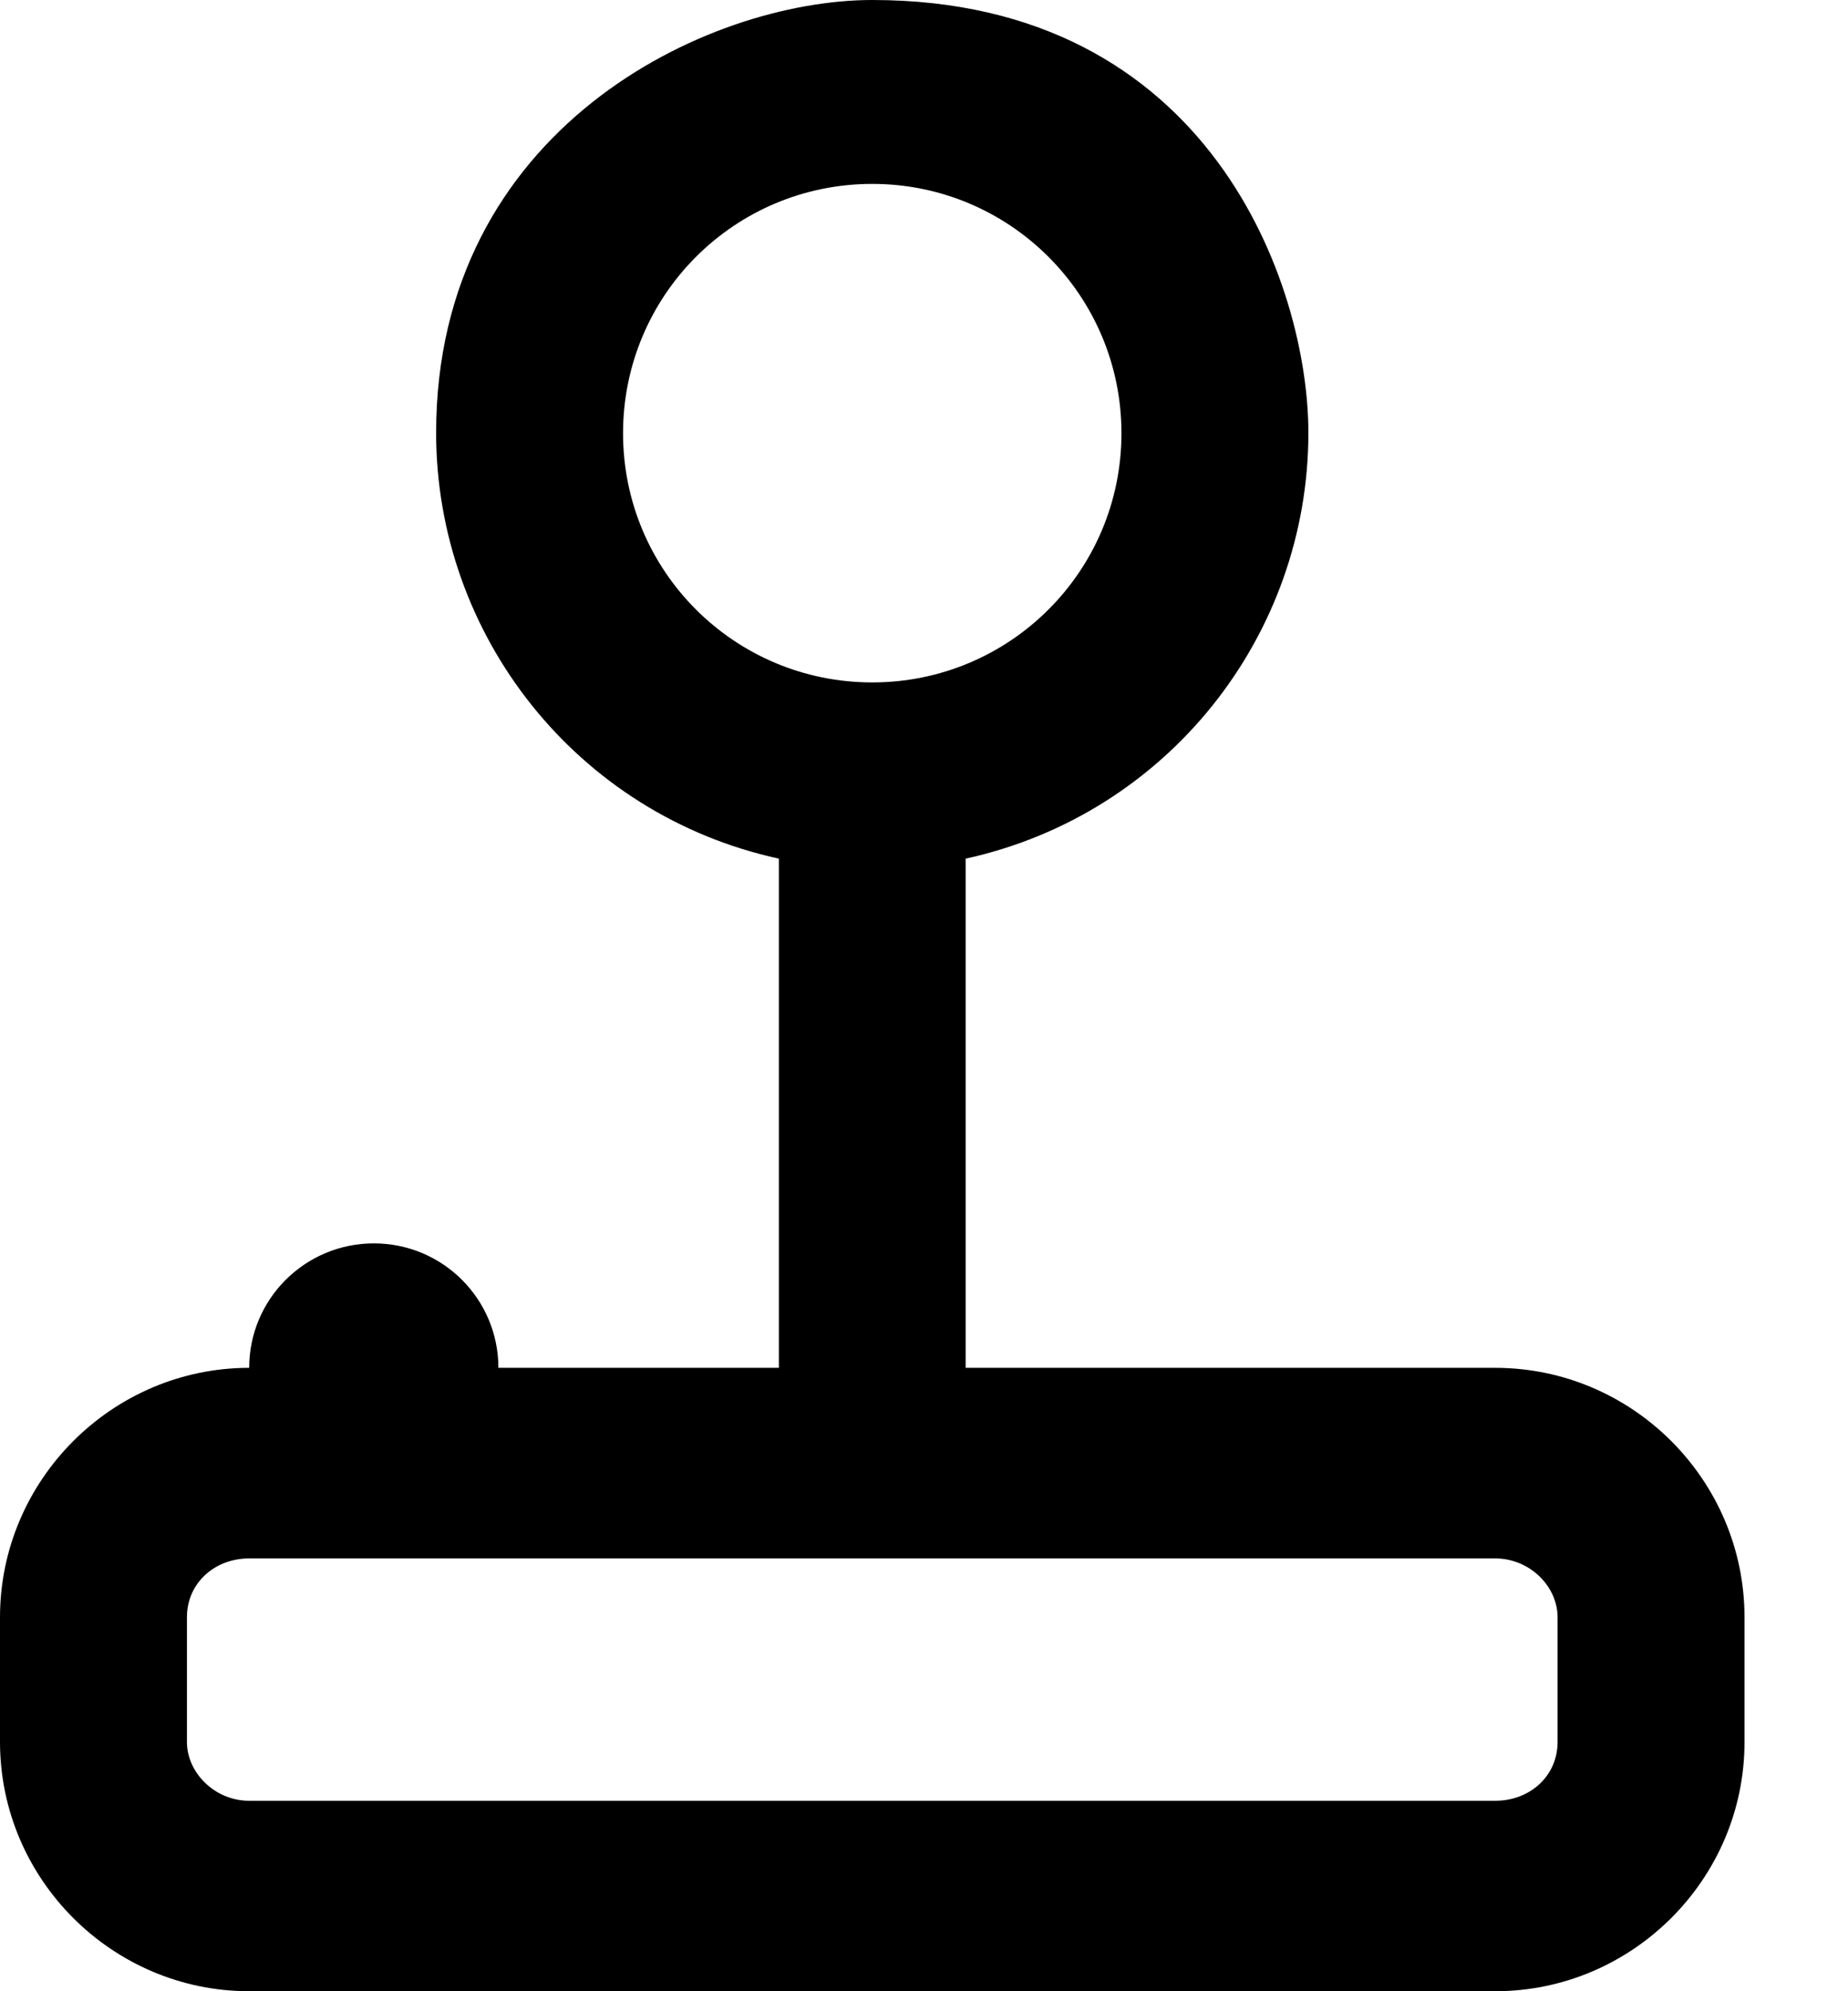 <svg width="13" height="14" viewBox="0 0 13 14" fill="none" xmlns="http://www.w3.org/2000/svg">
<path d="M10.518 9.617H6.793V6.037C8.214 5.726 9.204 4.468 9.204 3.043C9.204 2.009 8.515 0 6.136 0C4.97 0 3.068 0.907 3.068 3.043C3.068 4.468 4.058 5.727 5.479 6.037V9.617H3.506C3.506 9.133 3.114 8.742 2.63 8.742C2.146 8.742 1.753 9.133 1.753 9.617C0.789 9.617 0 10.407 0 11.371V12.247C0 13.211 0.789 14 1.753 14H10.518C11.483 14 12.272 13.211 12.272 12.248V11.371C12.272 10.406 11.483 9.617 10.518 9.617ZM4.383 3.046C4.383 2.077 5.166 1.293 6.136 1.293C7.105 1.293 7.889 2.077 7.889 3.046C7.889 4.015 7.105 4.798 6.136 4.798C5.167 4.798 4.383 4.016 4.383 3.046ZM10.957 12.247C10.957 12.489 10.761 12.661 10.518 12.661H1.753C1.511 12.661 1.315 12.464 1.315 12.247V11.371C1.315 11.129 1.511 10.957 1.753 10.957H10.518C10.761 10.957 10.957 11.153 10.957 11.371V12.247Z" fill="black"/>
</svg>
